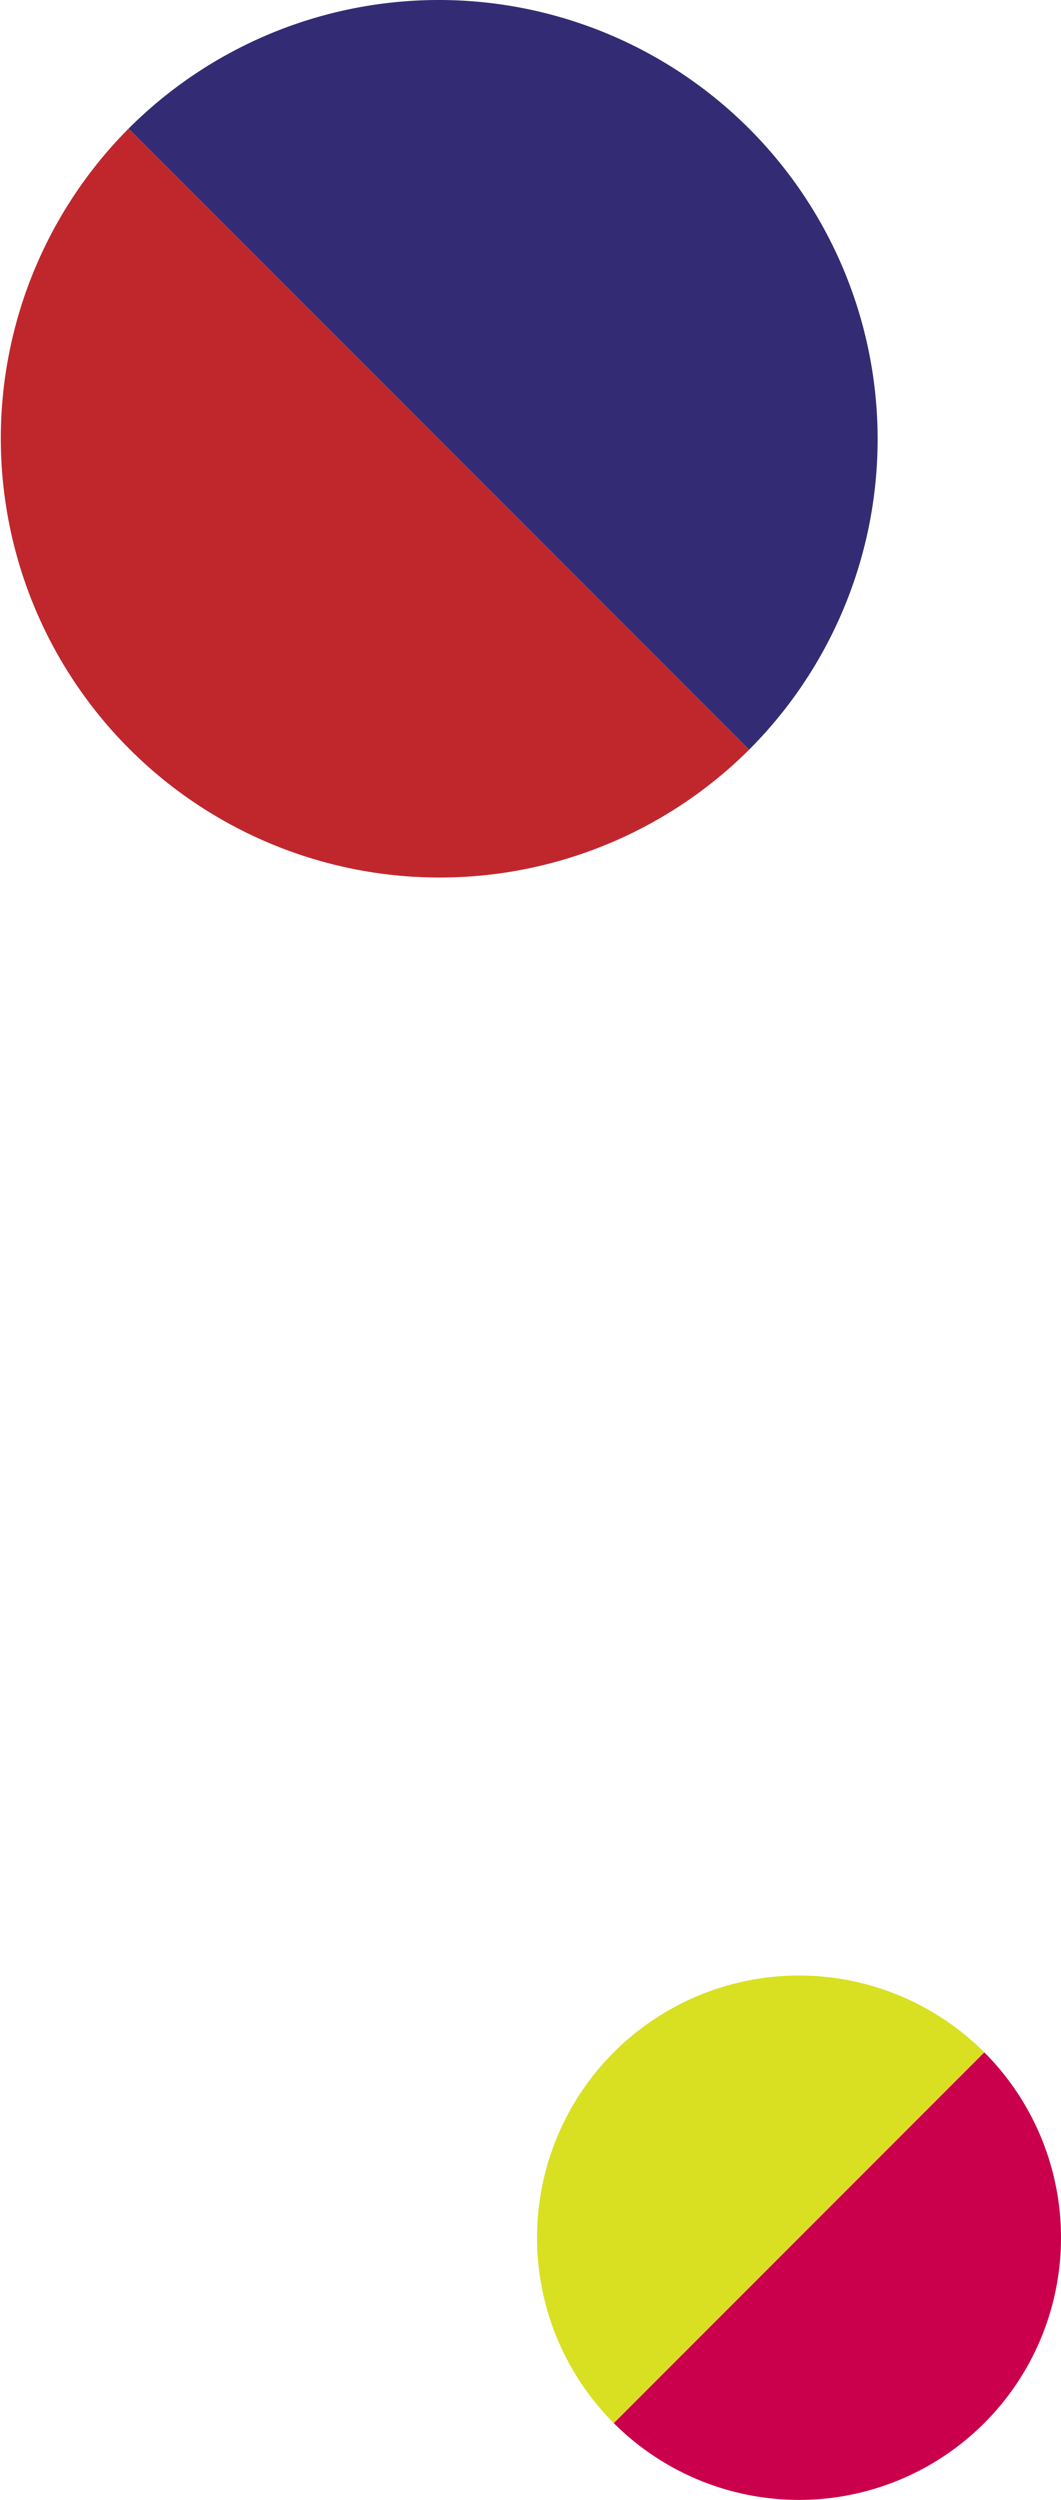 <svg xmlns="http://www.w3.org/2000/svg" width="203.059" height="478.065" viewBox="0 0 203.059 478.065">
  <g id="グループ_661" data-name="グループ 661" transform="translate(-1165.119 -2780.657)">
    <g id="グループ_118" data-name="グループ 118" transform="translate(7402.785 -12006.823) rotate(90)">
      <path id="パス_750" data-name="パス 750" d="M1174.676,1194.406a83.982,83.982,0,0,1,118.769-118.769Z" transform="translate(13637.402 5018.662)" fill="#332c74"/>
      <path id="パス_749" data-name="パス 749" d="M1304.75,1086.942a83.983,83.983,0,0,1-118.77,118.769Z" transform="translate(13626.098 5007.357)" fill="#c0272d"/>
    </g>
    <g id="グループ_138" data-name="グループ 138" transform="translate(-14324.208 -4950.059)">
      <path id="パス_720" data-name="パス 720" d="M263.149,21.919A50.14,50.14,0,1,1,192.24,92.828Z" transform="translate(15414.552 8101.267)" fill="#cb004c"/>
      <path id="パス_721" data-name="パス 721" d="M185.007,85.595a50.14,50.14,0,0,1,70.909-70.909Z" transform="translate(15421.785 8108.5)" fill="#d9e021"/>
    </g>
  </g>
</svg>
